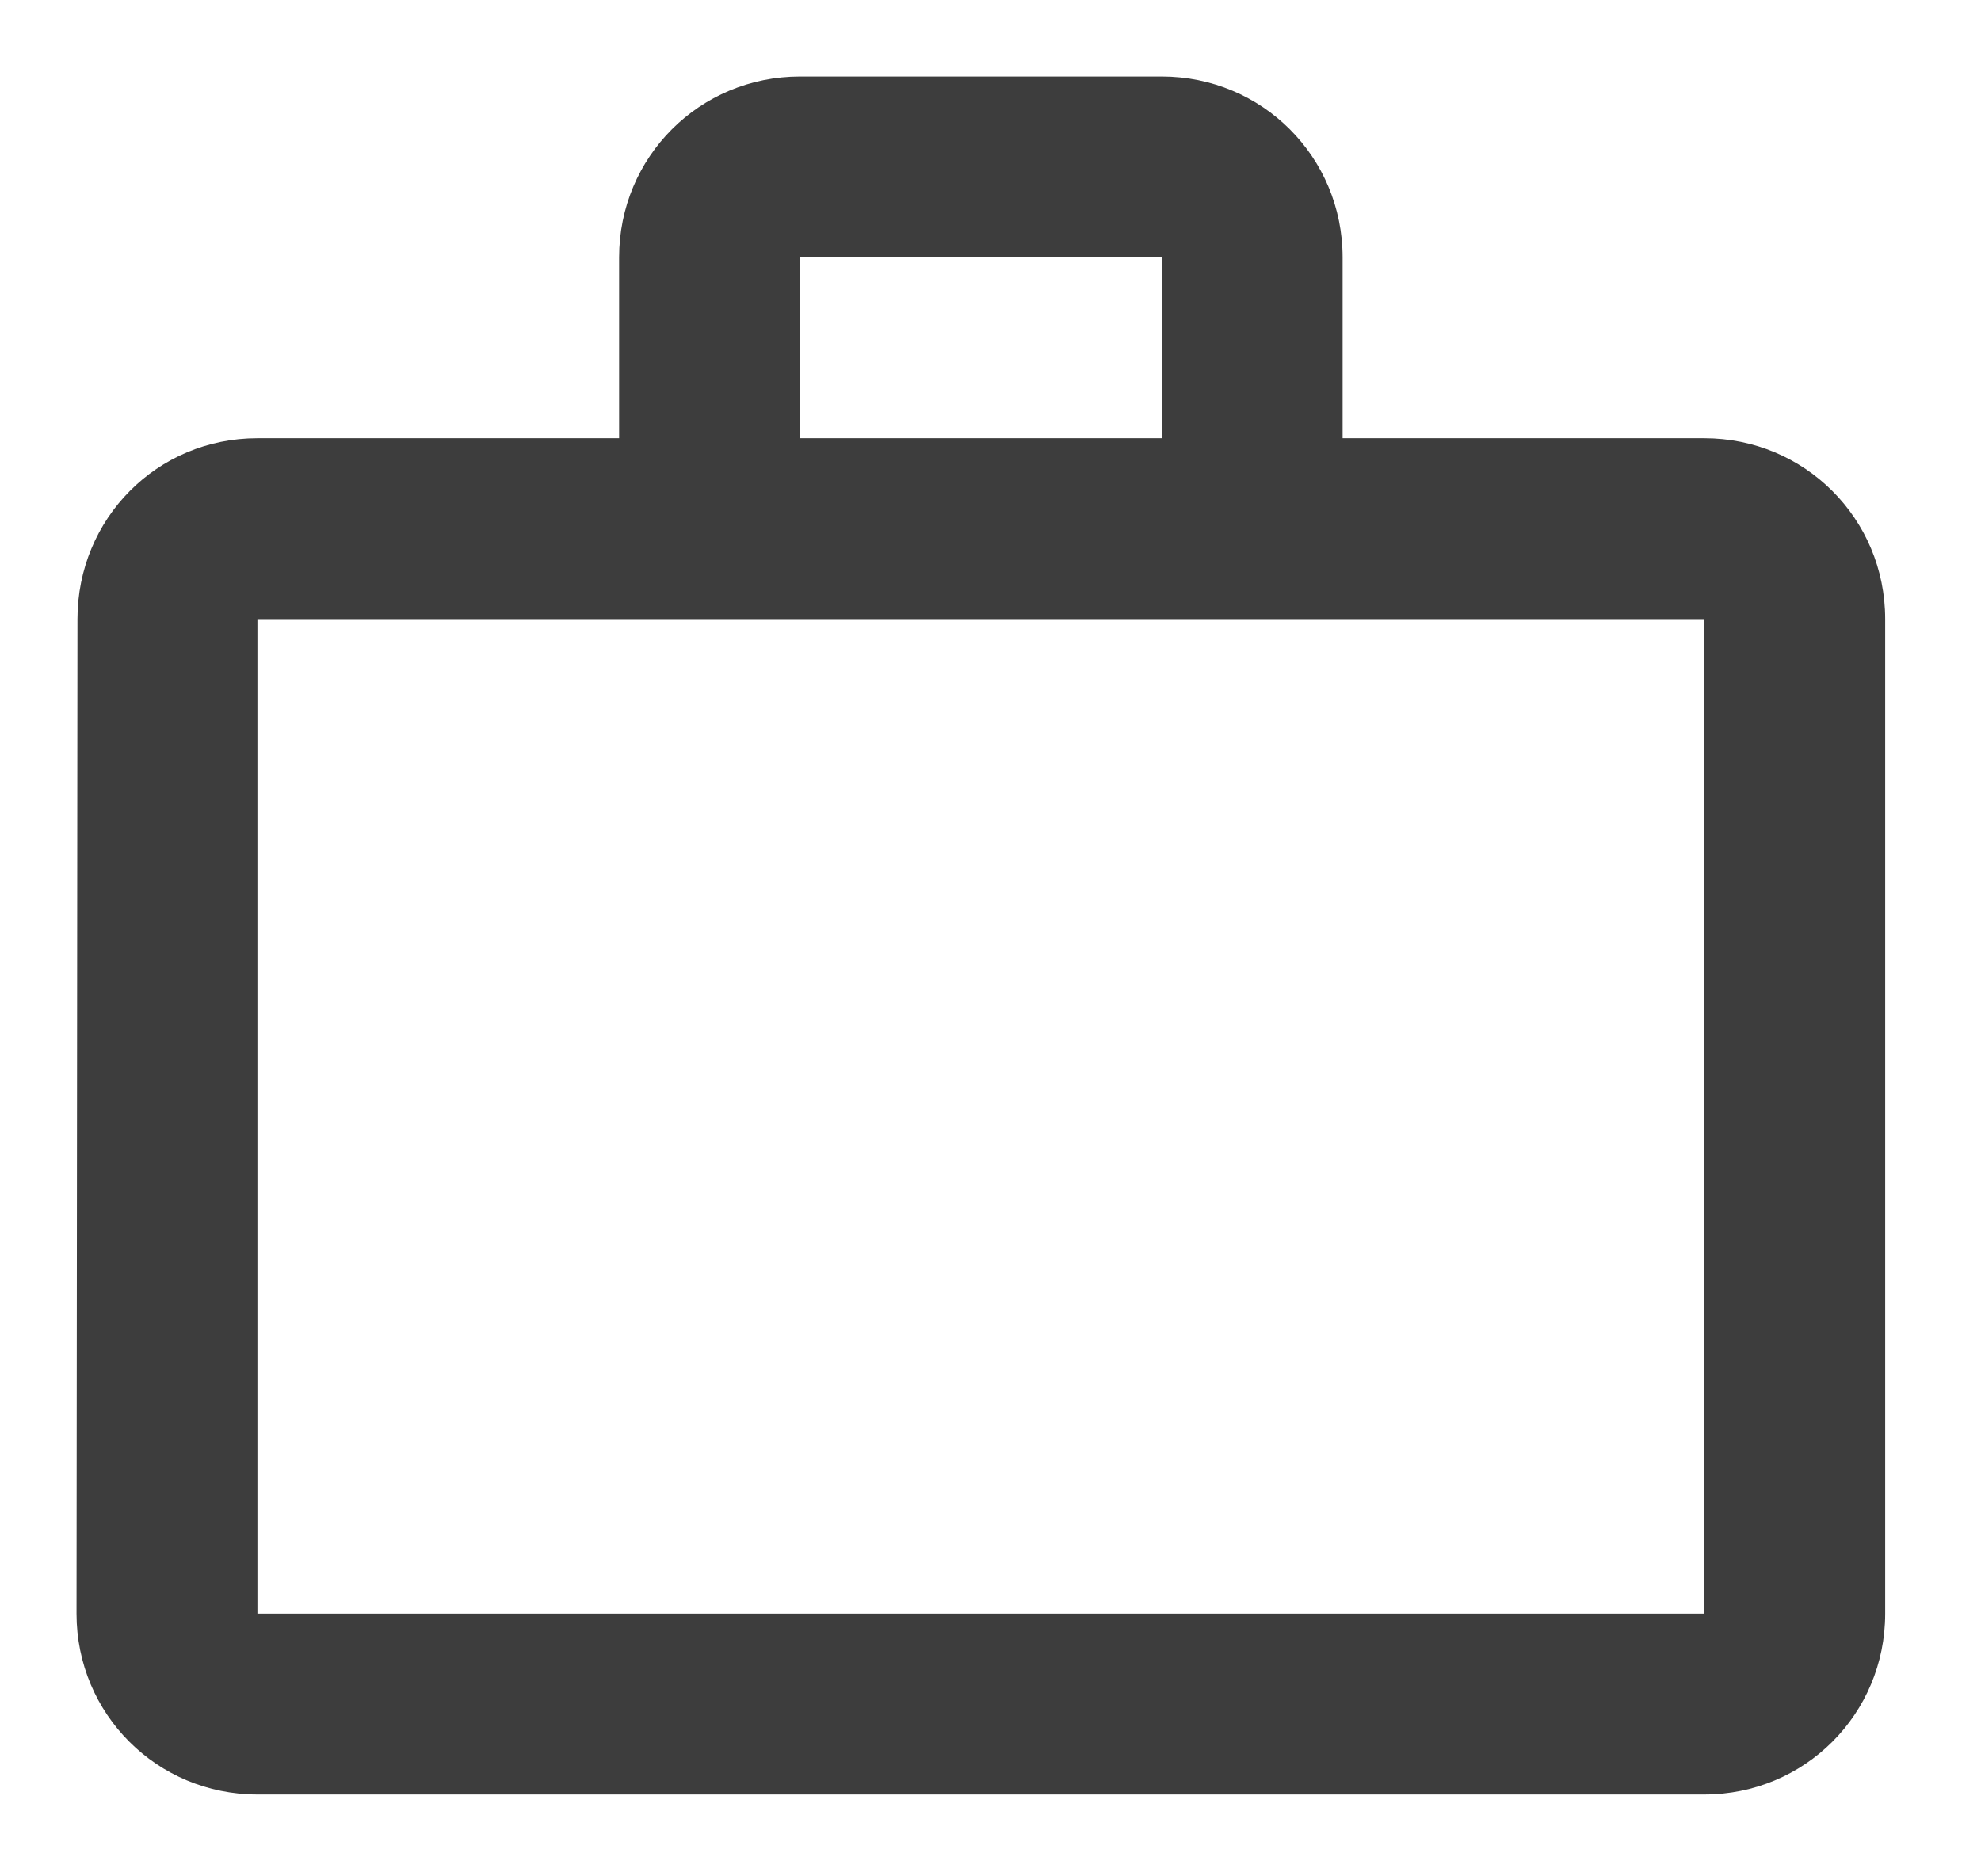 <?xml version="1.0" encoding="UTF-8"?>
<svg id="SVGDoc" width="19" height="18" xmlns="http://www.w3.org/2000/svg" version="1.1" xmlns:xlink="http://www.w3.org/1999/xlink" xmlns:avocode="https://avocode.com/" viewBox="0 0 19 18"><defs></defs><desc>Generated with Avocode.</desc><g><g><title>Trazado 1523</title><path d="M16.346,4.204c0.963,0 1.735,0.772 1.735,1.735v9.541c0,0.963 -0.772,1.735 -1.735,1.735h-13.877c-0.963,0 -1.735,-0.772 -1.735,-1.735l0.009,-9.541c0,-0.963 0.763,-1.735 1.726,-1.735h3.469v-1.735c0,-0.963 0.772,-1.735 1.735,-1.735h3.469c0.963,0 1.735,0.772 1.735,1.735v1.735zM2.469,5.939v9.541h13.877v-9.541zM11.142,4.204v-1.735h-3.469v1.735z" fill="#3d3d3d" fill-opacity="1"></path></g></g></svg>